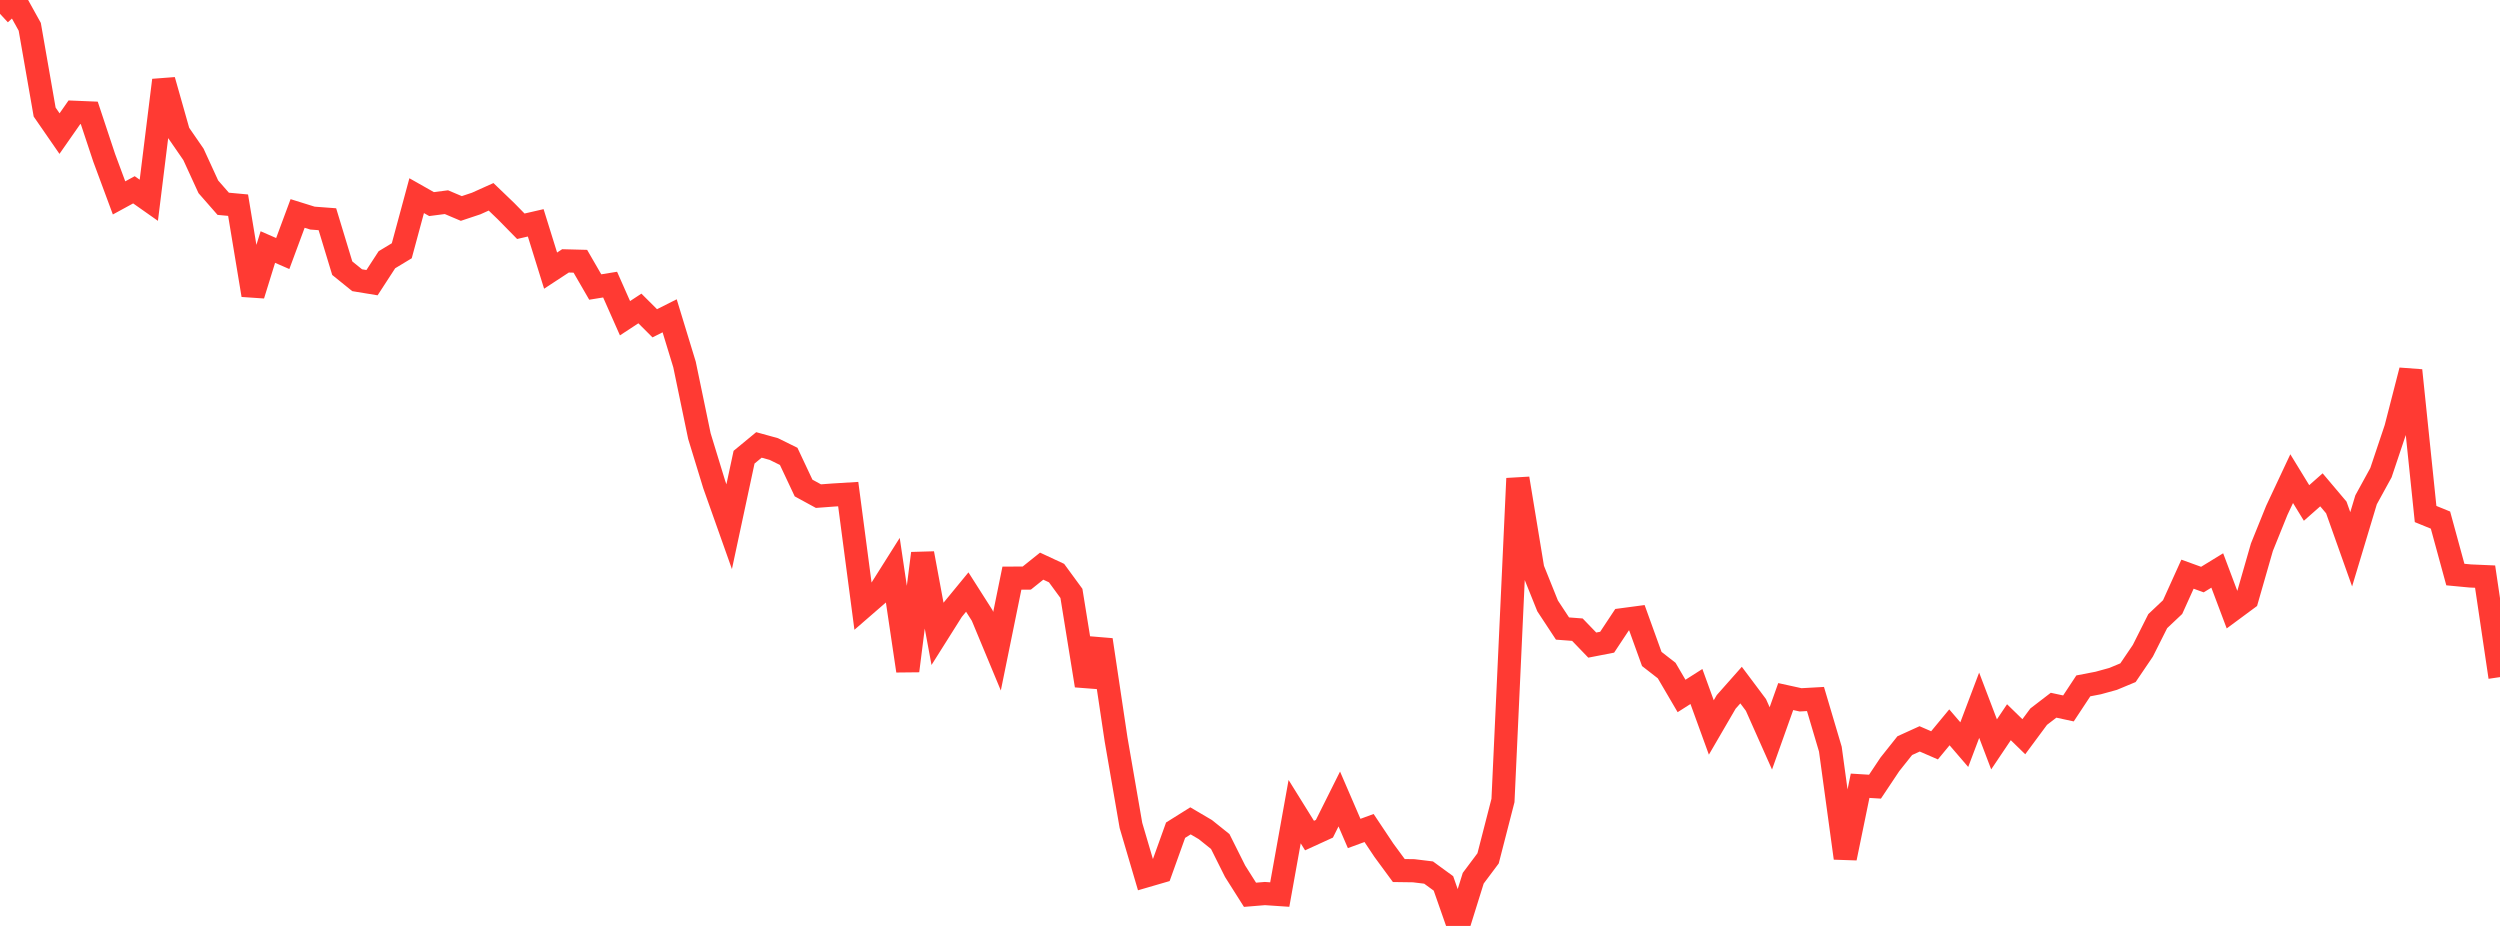 <?xml version="1.0" standalone="no"?>
<!DOCTYPE svg PUBLIC "-//W3C//DTD SVG 1.1//EN" "http://www.w3.org/Graphics/SVG/1.1/DTD/svg11.dtd">

<svg width="135" height="50" viewBox="0 0 135 50" preserveAspectRatio="none" 
  xmlns="http://www.w3.org/2000/svg"
  xmlns:xlink="http://www.w3.org/1999/xlink">


<polyline points="0.0, 0.746 0.804, 0.0 1.607, 1.448 2.411, 6.052 3.214, 7.214 4.018, 6.063 4.821, 6.096 5.625, 8.519 6.429, 10.687 7.232, 10.249 8.036, 10.815 8.839, 4.332 9.643, 7.171 10.446, 8.335 11.25, 10.087 12.054, 11.005 12.857, 11.079 13.661, 15.934 14.464, 13.34 15.268, 13.691 16.071, 11.527 16.875, 11.778 17.679, 11.838 18.482, 14.482 19.286, 15.132 20.089, 15.264 20.893, 14.026 21.696, 13.541 22.5, 10.566 23.304, 11.021 24.107, 10.917 24.911, 11.258 25.714, 10.99 26.518, 10.628 27.321, 11.399 28.125, 12.218 28.929, 12.033 29.732, 14.614 30.536, 14.087 31.339, 14.108 32.143, 15.499 32.946, 15.369 33.75, 17.184 34.554, 16.657 35.357, 17.458 36.161, 17.053 36.964, 19.683 37.768, 23.551 38.571, 26.175 39.375, 28.442 40.179, 24.689 40.982, 24.026 41.786, 24.248 42.589, 24.644 43.393, 26.353 44.196, 26.791 45.0, 26.731 45.804, 26.682 46.607, 32.775 47.411, 32.078 48.214, 30.805 49.018, 36.225 49.821, 29.883 50.625, 34.224 51.429, 32.948 52.232, 31.971 53.036, 33.234 53.839, 35.165 54.643, 31.22 55.446, 31.216 56.25, 30.572 57.054, 30.947 57.857, 32.044 58.661, 37.02 59.464, 34.553 60.268, 39.93 61.071, 44.573 61.875, 47.301 62.679, 47.067 63.482, 44.83 64.286, 44.326 65.089, 44.798 65.893, 45.442 66.696, 47.047 67.5, 48.318 68.304, 48.252 69.107, 48.306 69.911, 43.829 70.714, 45.121 71.518, 44.753 72.321, 43.145 73.125, 45.008 73.929, 44.712 74.732, 45.916 75.536, 47.009 76.339, 47.02 77.143, 47.118 77.946, 47.704 78.75, 50.0 79.554, 47.424 80.357, 46.351 81.161, 43.225 81.964, 25.838 82.768, 30.721 83.571, 32.719 84.375, 33.941 85.179, 34.002 85.982, 34.835 86.786, 34.679 87.589, 33.466 88.393, 33.359 89.196, 35.584 90.0, 36.21 90.804, 37.582 91.607, 37.071 92.411, 39.283 93.214, 37.903 94.018, 36.995 94.821, 38.067 95.625, 39.873 96.429, 37.615 97.232, 37.791 98.036, 37.746 98.839, 40.453 99.643, 46.338 100.446, 42.431 101.25, 42.48 102.054, 41.274 102.857, 40.265 103.661, 39.899 104.464, 40.248 105.268, 39.276 106.071, 40.21 106.875, 38.083 107.679, 40.196 108.482, 39 109.286, 39.783 110.089, 38.699 110.893, 38.082 111.696, 38.255 112.5, 37.037 113.304, 36.882 114.107, 36.661 114.911, 36.326 115.714, 35.141 116.518, 33.541 117.321, 32.783 118.125, 31.006 118.929, 31.297 119.732, 30.805 120.536, 32.941 121.339, 32.347 122.143, 29.548 122.946, 27.561 123.75, 25.847 124.554, 27.16 125.357, 26.451 126.161, 27.403 126.964, 29.662 127.768, 26.99 128.571, 25.525 129.375, 23.128 130.179, 20.003 130.982, 27.757 131.786, 28.085 132.589, 31.026 133.393, 31.102 134.196, 31.137 135.0, 36.564" fill="none" stroke="#ff3a33" stroke-width="1.25"/>

</svg>